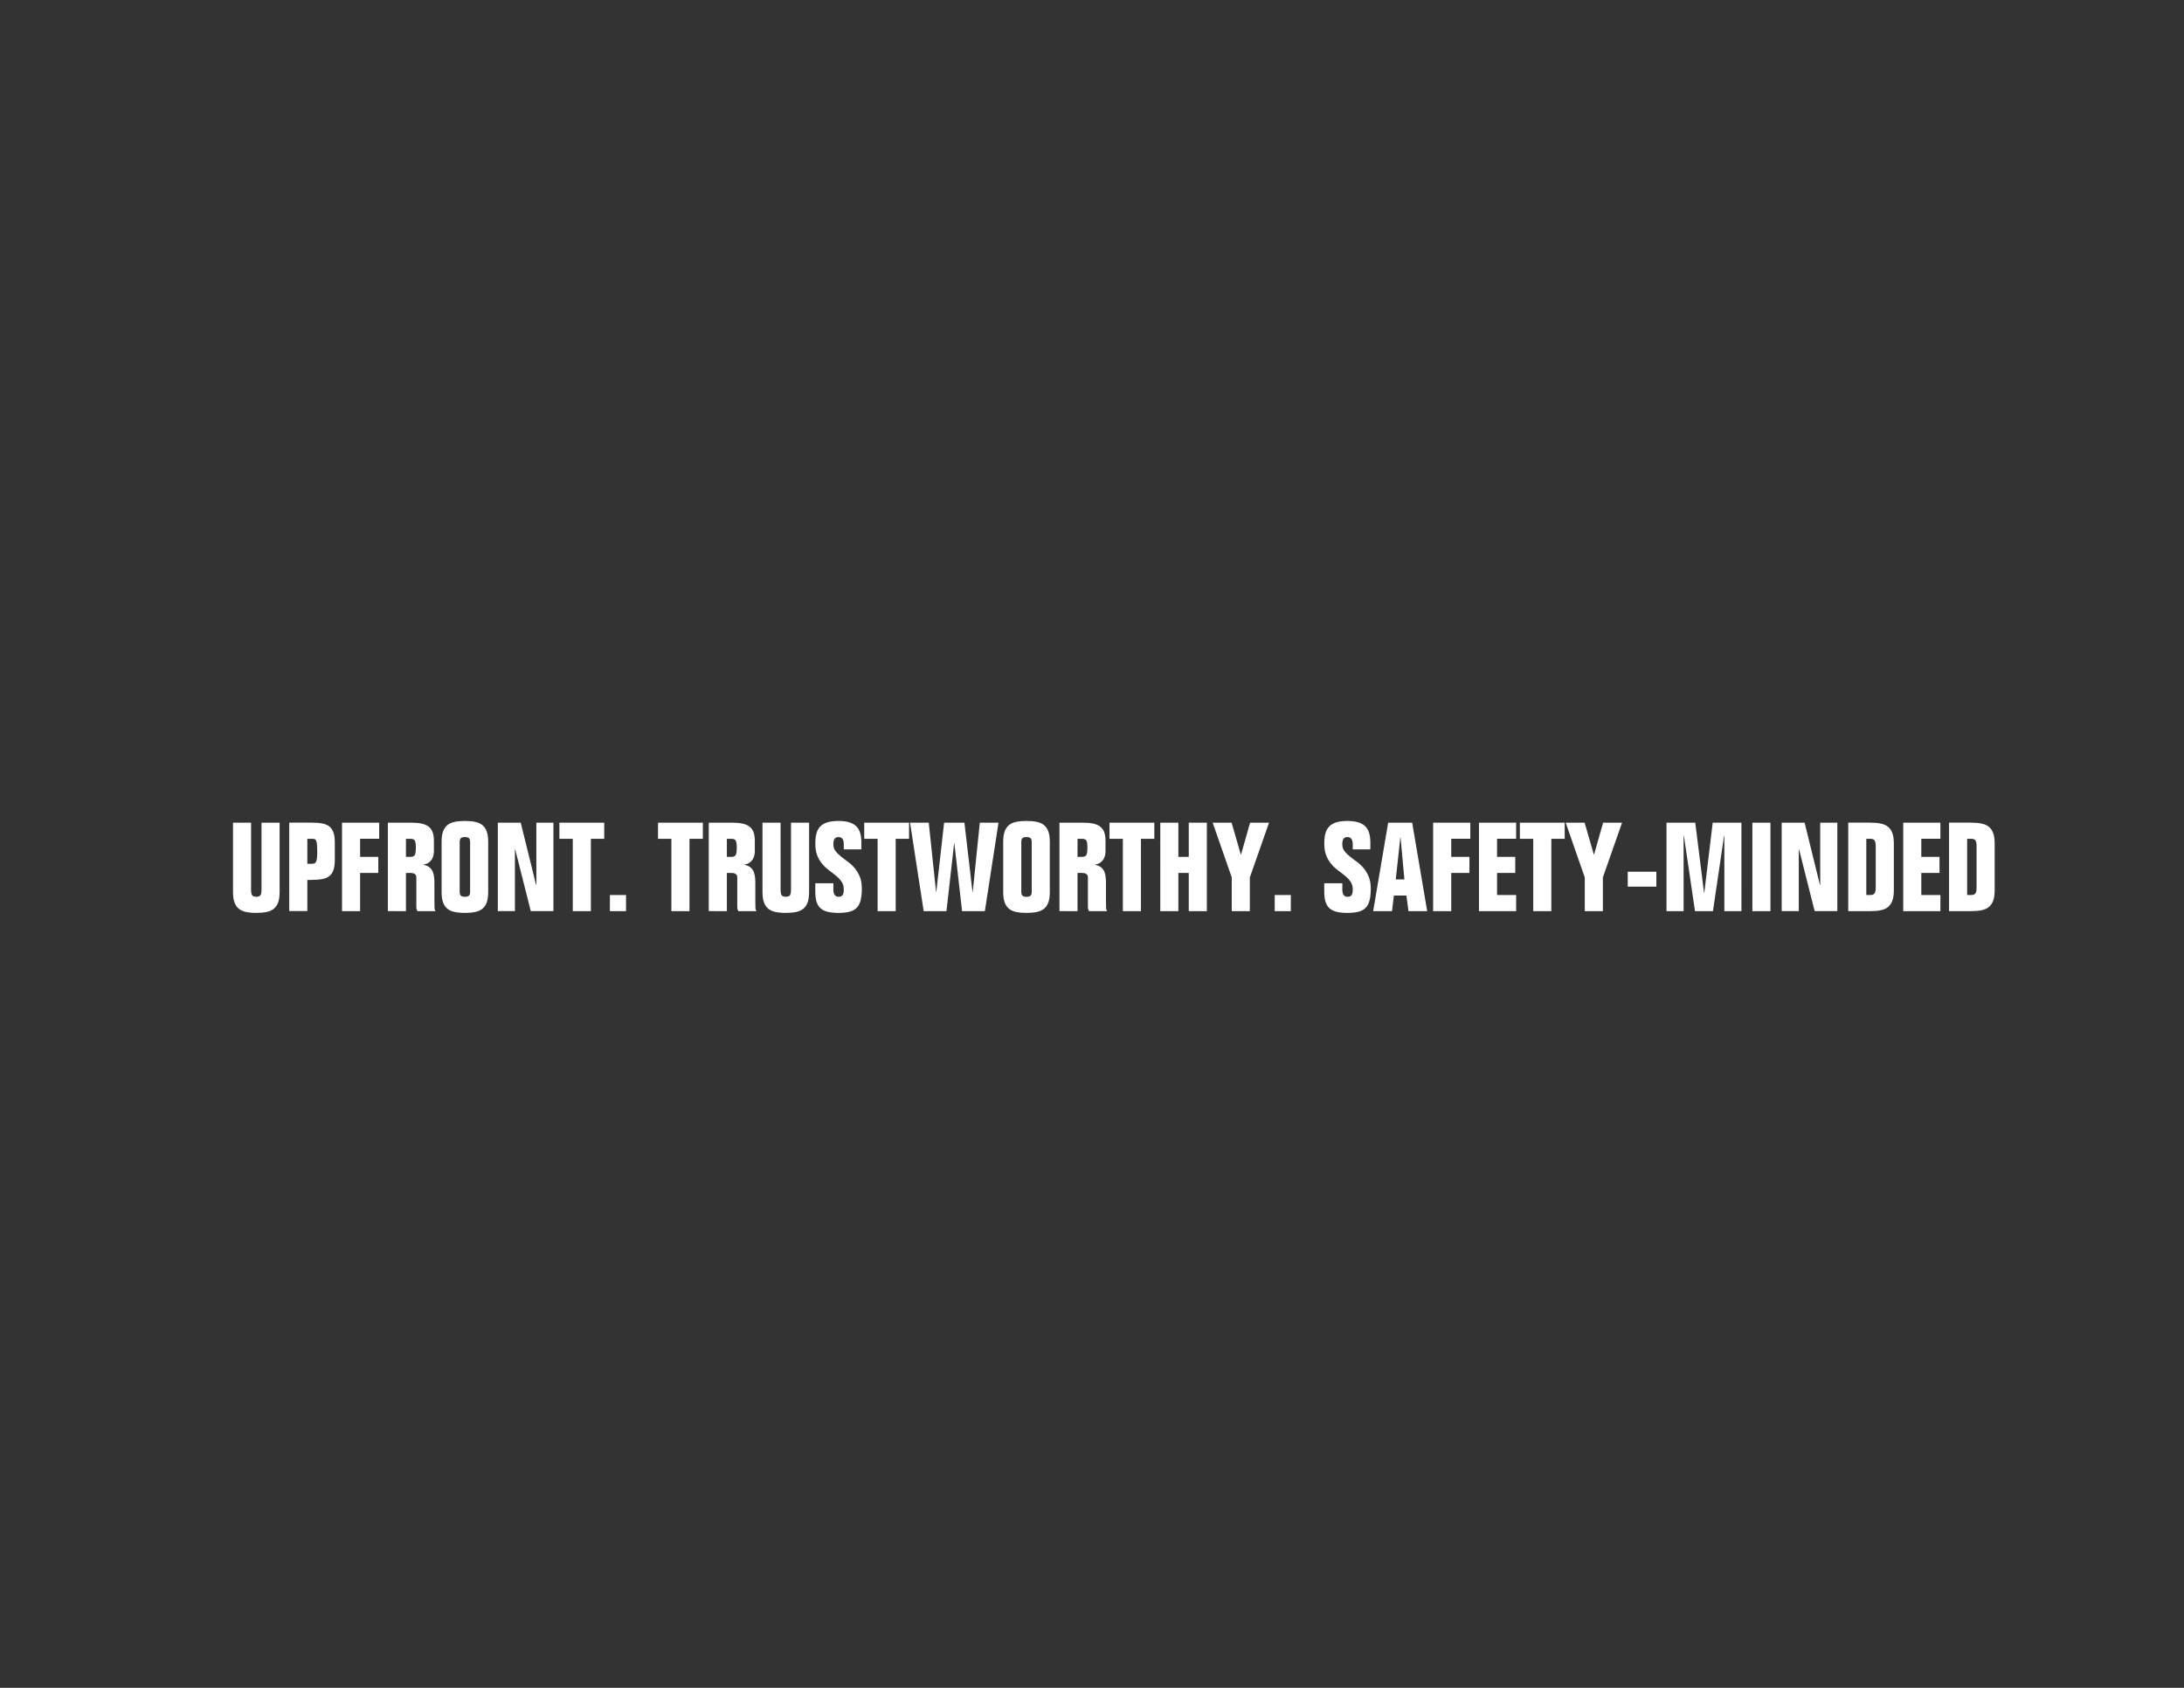 <?xml version="1.0" encoding="UTF-8"?>
<!-- Generator: Adobe Illustrator 27.0.0, SVG Export Plug-In . SVG Version: 6.00 Build 0)  -->
<svg xmlns="http://www.w3.org/2000/svg" xmlns:xlink="http://www.w3.org/1999/xlink" version="1.1" id="Layer_1" x="0px" y="0px" viewBox="0 0 792 612" style="enable-background:new 0 0 792 612;" xml:space="preserve">
<rect x="0" y="0" width="792" height="612" fill="#333333" stroke="none"/>
<style type="text/css">
	.st0{fill:#FFFFFF;}
</style>
<path class="st0" d="M706.8,330.37h8.09c1.44,0,2.69-0.11,3.75-0.34c1.06-0.22,1.94-0.62,2.63-1.19c0.69-0.57,1.2-1.34,1.55-2.31  c0.34-0.97,0.52-2.21,0.52-3.71v-16.98c0-1.5-0.17-2.73-0.52-3.71c-0.34-0.97-0.86-1.74-1.55-2.31c-0.69-0.57-1.57-0.97-2.63-1.19  c-1.06-0.22-2.31-0.34-3.75-0.34h-8.09V330.37z M713.36,304.14h1.53c0.69,0,1.17,0.2,1.46,0.58c0.28,0.39,0.43,1.12,0.43,2.2v14.82  c0,1.08-0.14,1.81-0.43,2.2c-0.28,0.39-0.77,0.58-1.46,0.58h-1.53V304.14z M690.18,330.37h13.48v-5.84h-6.92v-8h6.6v-5.84h-6.6  v-6.56h6.92v-5.84h-13.48V330.37z M670.24,330.37h8.09c1.44,0,2.69-0.11,3.75-0.34c1.06-0.22,1.94-0.62,2.63-1.19  c0.69-0.57,1.2-1.34,1.55-2.31c0.34-0.97,0.52-2.21,0.52-3.71v-16.98c0-1.5-0.17-2.73-0.52-3.71c-0.34-0.97-0.86-1.74-1.55-2.31  c-0.69-0.57-1.57-0.97-2.63-1.19c-1.06-0.22-2.31-0.34-3.75-0.34h-8.09V330.37z M676.79,304.14h1.53c0.69,0,1.17,0.2,1.46,0.58  c0.28,0.39,0.43,1.12,0.43,2.2v14.82c0,1.08-0.14,1.81-0.43,2.2c-0.29,0.39-0.77,0.58-1.46,0.58h-1.53V304.14z M660.08,320.89h-0.09  l-5.57-22.59h-8.31v32.07h6.2v-22.41h0.09l5.66,22.41h8.22V298.3h-6.2V320.89z M642.03,298.3h-6.56v32.07h6.56V298.3z M614.76,298.3  h-10.42v32.07h6.2v-27.4h0.09l4.04,27.4h6.51l4.04-27.4h0.09v27.4h6.2V298.3h-10.42l-3.05,25.42h-0.09L614.76,298.3z M600.66,316.09  h-10.38v5.39h10.38V316.09z M574.65,298.3h-6.87l6.92,19.85v12.22h6.56v-12.22l6.96-19.85h-6.87l-3.28,11.54h-0.09L574.65,298.3z   M556.01,330.37h6.56v-26.23h4.85v-5.84h-16.26v5.84h4.85V330.37z M536.33,330.37h13.48v-5.84h-6.92v-8h6.6v-5.84h-6.6v-6.56h6.92  v-5.84h-13.48V330.37z M519.71,330.37h6.56v-13.84h6.6v-5.84h-6.6v-6.56h6.92v-5.84h-13.48V330.37z M504.8,330.37l0.67-5.66h4.54  l0.76,5.66h6.78l-5.44-32.07h-8.71l-5.44,32.07H504.8z M507.81,303.69h0.09l1.39,15.18h-3.14L507.81,303.69z M496.94,307.96v-2.52  c0-2.84-0.68-4.85-2.04-6.02c-1.36-1.17-3.44-1.75-6.22-1.75c-1.59,0-2.91,0.16-3.97,0.47c-1.06,0.32-1.93,0.8-2.61,1.46  c-0.67,0.66-1.15,1.5-1.44,2.54c-0.29,1.03-0.43,2.27-0.43,3.71c0,1.8,0.25,3.29,0.76,4.49c0.51,1.2,1.15,2.23,1.91,3.1  c0.76,0.87,1.59,1.62,2.47,2.27c0.88,0.64,1.71,1.28,2.47,1.91c0.76,0.63,1.41,1.33,1.93,2.09c0.52,0.76,0.79,1.7,0.79,2.81  c0,0.96-0.14,1.64-0.43,2.04c-0.29,0.41-0.77,0.61-1.46,0.61c-1.26,0-1.89-0.88-1.89-2.65v-2.25h-6.56v3.01  c0,1.5,0.16,2.74,0.47,3.73c0.31,0.99,0.81,1.77,1.48,2.36c0.67,0.58,1.54,1,2.6,1.26c1.06,0.25,2.34,0.38,3.84,0.38  c1.62,0,2.97-0.14,4.04-0.43c1.08-0.28,1.95-0.76,2.6-1.44c0.66-0.68,1.13-1.57,1.41-2.7c0.28-1.12,0.43-2.52,0.43-4.2  c0-1.74-0.25-3.21-0.76-4.42c-0.51-1.21-1.14-2.26-1.91-3.14c-0.76-0.88-1.59-1.65-2.49-2.29c-0.9-0.64-1.73-1.27-2.49-1.89  c-0.76-0.61-1.4-1.26-1.91-1.93c-0.51-0.67-0.76-1.47-0.76-2.4c0-0.96,0.14-1.64,0.43-2.04c0.28-0.41,0.77-0.61,1.46-0.61  c1.26,0,1.89,0.88,1.89,2.65v1.8H496.94z M462.26,330.37h5.84v-5.84h-5.84V330.37z M446.63,298.3h-6.87l6.92,19.85v12.22h6.56  v-12.22l6.96-19.85h-6.87l-3.28,11.54h-0.09L446.63,298.3z M420.76,330.37h6.56v-13.84h3.77v13.84h6.56V298.3h-6.56v12.4h-3.77  v-12.4h-6.56V330.37z M407.19,330.37h6.56v-26.23h4.85v-5.84h-16.26v5.84h4.85V330.37z M390.75,330.37v-13.84h1.66  c1.41,0,2.11,0.54,2.11,1.62v10.92c0,0.39,0.14,0.82,0.4,1.3h6.6c-0.24-0.24-0.37-0.58-0.4-1.01c-0.03-0.43-0.05-1.27-0.05-2.49  v-6.96c0-2.07-0.32-3.58-0.96-4.54c-0.65-0.96-1.64-1.56-2.99-1.8v-0.09c0.75-0.12,1.36-0.34,1.84-0.67  c0.48-0.33,0.86-0.72,1.15-1.17c0.28-0.45,0.49-0.94,0.61-1.46c0.12-0.52,0.18-1.03,0.18-1.5v-3.82c0-1.29-0.17-2.35-0.49-3.19  c-0.33-0.84-0.83-1.5-1.5-2c-0.67-0.49-1.54-0.85-2.58-1.06c-1.05-0.21-2.29-0.31-3.73-0.31h-8.4v32.07H390.75z M390.75,304.14h1.66  c0.78,0,1.3,0.22,1.55,0.65c0.25,0.43,0.38,1.31,0.38,2.63c0,1.41-0.15,2.31-0.45,2.7c-0.3,0.39-0.79,0.58-1.48,0.58h-1.66V304.14z   M370.36,305.26c0-0.63,0.14-1.08,0.43-1.35c0.28-0.27,0.77-0.4,1.46-0.4c0.69,0,1.17,0.14,1.46,0.4c0.28,0.27,0.43,0.72,0.43,1.35  v18.15c0,0.63-0.14,1.08-0.43,1.35c-0.28,0.27-0.77,0.41-1.46,0.41c-0.69,0-1.18-0.14-1.46-0.41c-0.29-0.27-0.43-0.72-0.43-1.35  V305.26z M363.8,323.46c0,1.5,0.17,2.73,0.52,3.71c0.34,0.97,0.86,1.74,1.55,2.31c0.69,0.57,1.56,0.96,2.63,1.19  s2.31,0.34,3.75,0.34c1.44,0,2.69-0.11,3.75-0.34c1.06-0.22,1.94-0.62,2.63-1.19c0.69-0.57,1.21-1.34,1.55-2.31  c0.35-0.97,0.52-2.21,0.52-3.71v-18.24c0-1.5-0.17-2.73-0.52-3.71c-0.34-0.97-0.86-1.74-1.55-2.31c-0.69-0.57-1.56-0.96-2.63-1.19  c-1.06-0.23-2.31-0.34-3.75-0.34c-1.44,0-2.69,0.11-3.75,0.34c-1.06,0.22-1.94,0.62-2.63,1.19c-0.69,0.57-1.21,1.34-1.55,2.31  c-0.34,0.97-0.52,2.21-0.52,3.71V323.46z M334.96,330.37h8.26l2.78-24.53h0.09l2.79,24.53h8.27l4.94-32.07h-6.78l-2.56,25.11h-0.09  l-2.92-25.11h-7.37l-2.83,25.06h-0.09l-2.65-25.06h-6.78L334.96,330.37z M318.25,330.37h6.56v-26.23h4.85v-5.84H313.4v5.84h4.85  V330.37z M312.37,307.96v-2.52c0-2.84-0.68-4.85-2.04-6.02c-1.36-1.17-3.44-1.75-6.22-1.75c-1.59,0-2.91,0.16-3.97,0.47  c-1.06,0.32-1.93,0.8-2.61,1.46c-0.67,0.66-1.15,1.5-1.44,2.54c-0.28,1.03-0.43,2.27-0.43,3.71c0,1.8,0.26,3.29,0.76,4.49  c0.51,1.2,1.15,2.23,1.91,3.1c0.76,0.87,1.59,1.62,2.47,2.27c0.88,0.64,1.71,1.28,2.47,1.91c0.76,0.63,1.41,1.33,1.93,2.09  c0.52,0.76,0.79,1.7,0.79,2.81c0,0.96-0.14,1.64-0.43,2.04c-0.29,0.41-0.77,0.61-1.46,0.61c-1.26,0-1.89-0.88-1.89-2.65v-2.25h-6.56  v3.01c0,1.5,0.16,2.74,0.47,3.73c0.32,0.99,0.81,1.77,1.48,2.36c0.67,0.58,1.54,1,2.6,1.26c1.06,0.25,2.34,0.38,3.84,0.38  c1.62,0,2.96-0.14,4.04-0.43c1.08-0.28,1.95-0.76,2.6-1.44c0.66-0.68,1.13-1.57,1.42-2.7c0.28-1.12,0.43-2.52,0.43-4.2  c0-1.74-0.25-3.21-0.76-4.42c-0.51-1.21-1.15-2.26-1.91-3.14c-0.76-0.88-1.6-1.65-2.49-2.29c-0.9-0.64-1.73-1.27-2.49-1.89  c-0.76-0.61-1.4-1.26-1.91-1.93c-0.51-0.67-0.76-1.47-0.76-2.4c0-0.96,0.14-1.64,0.43-2.04c0.28-0.41,0.77-0.61,1.46-0.61  c1.26,0,1.89,0.88,1.89,2.65v1.8H312.37z M293.41,298.3h-6.56v24.17c0,1.14-0.14,1.87-0.43,2.2c-0.29,0.33-0.77,0.49-1.46,0.49  c-0.69,0-1.17-0.16-1.46-0.49c-0.29-0.33-0.43-1.06-0.43-2.2V298.3h-6.56v25.16c0,1.5,0.17,2.73,0.52,3.71  c0.34,0.97,0.86,1.74,1.55,2.31c0.69,0.57,1.56,0.96,2.63,1.19c1.06,0.22,2.31,0.34,3.75,0.34c1.44,0,2.69-0.11,3.75-0.34  c1.06-0.22,1.94-0.62,2.63-1.19c0.69-0.57,1.21-1.34,1.55-2.31c0.34-0.97,0.52-2.21,0.52-3.71V298.3z M263.59,330.37v-13.84h1.66  c1.41,0,2.11,0.54,2.11,1.62v10.92c0,0.39,0.13,0.82,0.4,1.3h6.6c-0.24-0.24-0.37-0.58-0.4-1.01c-0.03-0.43-0.05-1.27-0.05-2.49  v-6.96c0-2.07-0.32-3.58-0.97-4.54c-0.64-0.96-1.64-1.56-2.99-1.8v-0.09c0.75-0.12,1.36-0.34,1.84-0.67  c0.48-0.33,0.86-0.72,1.15-1.17c0.28-0.45,0.49-0.94,0.61-1.46c0.12-0.52,0.18-1.03,0.18-1.5v-3.82c0-1.29-0.17-2.35-0.49-3.19  c-0.33-0.84-0.83-1.5-1.5-2c-0.67-0.49-1.53-0.85-2.58-1.06c-1.05-0.21-2.29-0.31-3.73-0.31h-8.4v32.07H263.59z M263.59,304.14h1.66  c0.78,0,1.29,0.22,1.55,0.65c0.25,0.43,0.38,1.31,0.38,2.63c0,1.41-0.15,2.31-0.45,2.7c-0.3,0.39-0.79,0.58-1.48,0.58h-1.66V304.14z   M243.47,330.37h6.56v-26.23h4.85v-5.84h-16.26v5.84h4.85V330.37z M221.18,330.37h5.84v-5.84h-5.84V330.37z M207.71,330.37h6.56  v-26.23h4.85v-5.84h-16.26v5.84h4.85V330.37z M194.5,320.89h-0.09l-5.57-22.59h-8.31v32.07h6.2v-22.41h0.09l5.66,22.41h8.22V298.3  h-6.2V320.89z M166.7,305.26c0-0.63,0.14-1.08,0.43-1.35c0.28-0.27,0.77-0.4,1.46-0.4c0.69,0,1.17,0.14,1.46,0.4  c0.28,0.27,0.43,0.72,0.43,1.35v18.15c0,0.63-0.14,1.08-0.43,1.35c-0.28,0.27-0.77,0.41-1.46,0.41c-0.69,0-1.18-0.14-1.46-0.41  c-0.29-0.27-0.43-0.72-0.43-1.35V305.26z M160.14,323.46c0,1.5,0.17,2.73,0.52,3.71c0.34,0.97,0.86,1.74,1.55,2.31  c0.69,0.57,1.56,0.96,2.63,1.19c1.06,0.22,2.31,0.34,3.75,0.34c1.44,0,2.69-0.11,3.75-0.34c1.06-0.22,1.94-0.62,2.63-1.19  c0.69-0.57,1.21-1.34,1.55-2.31c0.34-0.97,0.52-2.21,0.52-3.71v-18.24c0-1.5-0.17-2.73-0.52-3.71c-0.34-0.97-0.86-1.74-1.55-2.31  c-0.69-0.57-1.56-0.96-2.63-1.19c-1.06-0.23-2.31-0.34-3.75-0.34c-1.44,0-2.69,0.11-3.75,0.34c-1.06,0.22-1.94,0.62-2.63,1.19  c-0.69,0.57-1.21,1.34-1.55,2.31c-0.34,0.97-0.52,2.21-0.52,3.71V323.46z M147.21,330.37v-13.84h1.66c1.41,0,2.11,0.54,2.11,1.62  v10.92c0,0.39,0.13,0.82,0.4,1.3h6.6c-0.24-0.24-0.37-0.58-0.4-1.01c-0.03-0.43-0.05-1.27-0.05-2.49v-6.96  c0-2.07-0.32-3.58-0.97-4.54c-0.64-0.96-1.64-1.56-2.99-1.8v-0.09c0.75-0.12,1.36-0.34,1.84-0.67c0.48-0.33,0.86-0.72,1.15-1.17  c0.29-0.45,0.49-0.94,0.61-1.46c0.12-0.52,0.18-1.03,0.18-1.5v-3.82c0-1.29-0.17-2.35-0.49-3.19c-0.33-0.84-0.83-1.5-1.5-2  c-0.67-0.49-1.54-0.85-2.58-1.06c-1.05-0.21-2.29-0.31-3.73-0.31h-8.4v32.07H147.21z M147.21,304.14h1.66  c0.78,0,1.29,0.22,1.55,0.65c0.26,0.43,0.38,1.31,0.38,2.63c0,1.41-0.15,2.31-0.45,2.7c-0.3,0.39-0.79,0.58-1.48,0.58h-1.66V304.14z   M124.03,330.37h6.56v-13.84h6.6v-5.84h-6.6v-6.56h6.92v-5.84h-13.48V330.37z M111.45,319.05h1.53c1.62,0,2.97-0.11,4.04-0.34  c1.08-0.22,1.94-0.62,2.58-1.19c0.64-0.57,1.11-1.32,1.39-2.25c0.28-0.93,0.43-2.11,0.43-3.55v-6.11c0-1.44-0.14-2.62-0.43-3.55  c-0.29-0.93-0.75-1.68-1.39-2.25c-0.64-0.57-1.51-0.97-2.58-1.19c-1.08-0.22-2.43-0.34-4.04-0.34h-8.09v32.07h6.56V319.05z   M111.45,304.14h1.66c0.39,0,0.71,0.04,0.97,0.11c0.25,0.07,0.45,0.27,0.58,0.58c0.13,0.31,0.23,0.8,0.29,1.46  c0.06,0.66,0.09,1.56,0.09,2.7c0,0.87-0.03,1.58-0.09,2.13c-0.06,0.55-0.16,0.99-0.31,1.3c-0.15,0.31-0.35,0.52-0.61,0.63  c-0.25,0.1-0.56,0.16-0.92,0.16h-1.66V304.14z M101.39,298.3h-6.56v24.17c0,1.14-0.14,1.87-0.43,2.2c-0.28,0.33-0.77,0.49-1.46,0.49  c-0.69,0-1.18-0.16-1.46-0.49c-0.29-0.33-0.43-1.06-0.43-2.2V298.3H84.5v25.16c0,1.5,0.17,2.73,0.52,3.71  c0.35,0.97,0.86,1.74,1.55,2.31c0.69,0.57,1.56,0.96,2.63,1.19c1.06,0.22,2.31,0.34,3.75,0.34s2.69-0.11,3.75-0.34  c1.06-0.22,1.94-0.62,2.63-1.19c0.69-0.57,1.21-1.34,1.55-2.31c0.34-0.97,0.52-2.21,0.52-3.71V298.3z"></path>
</svg>
